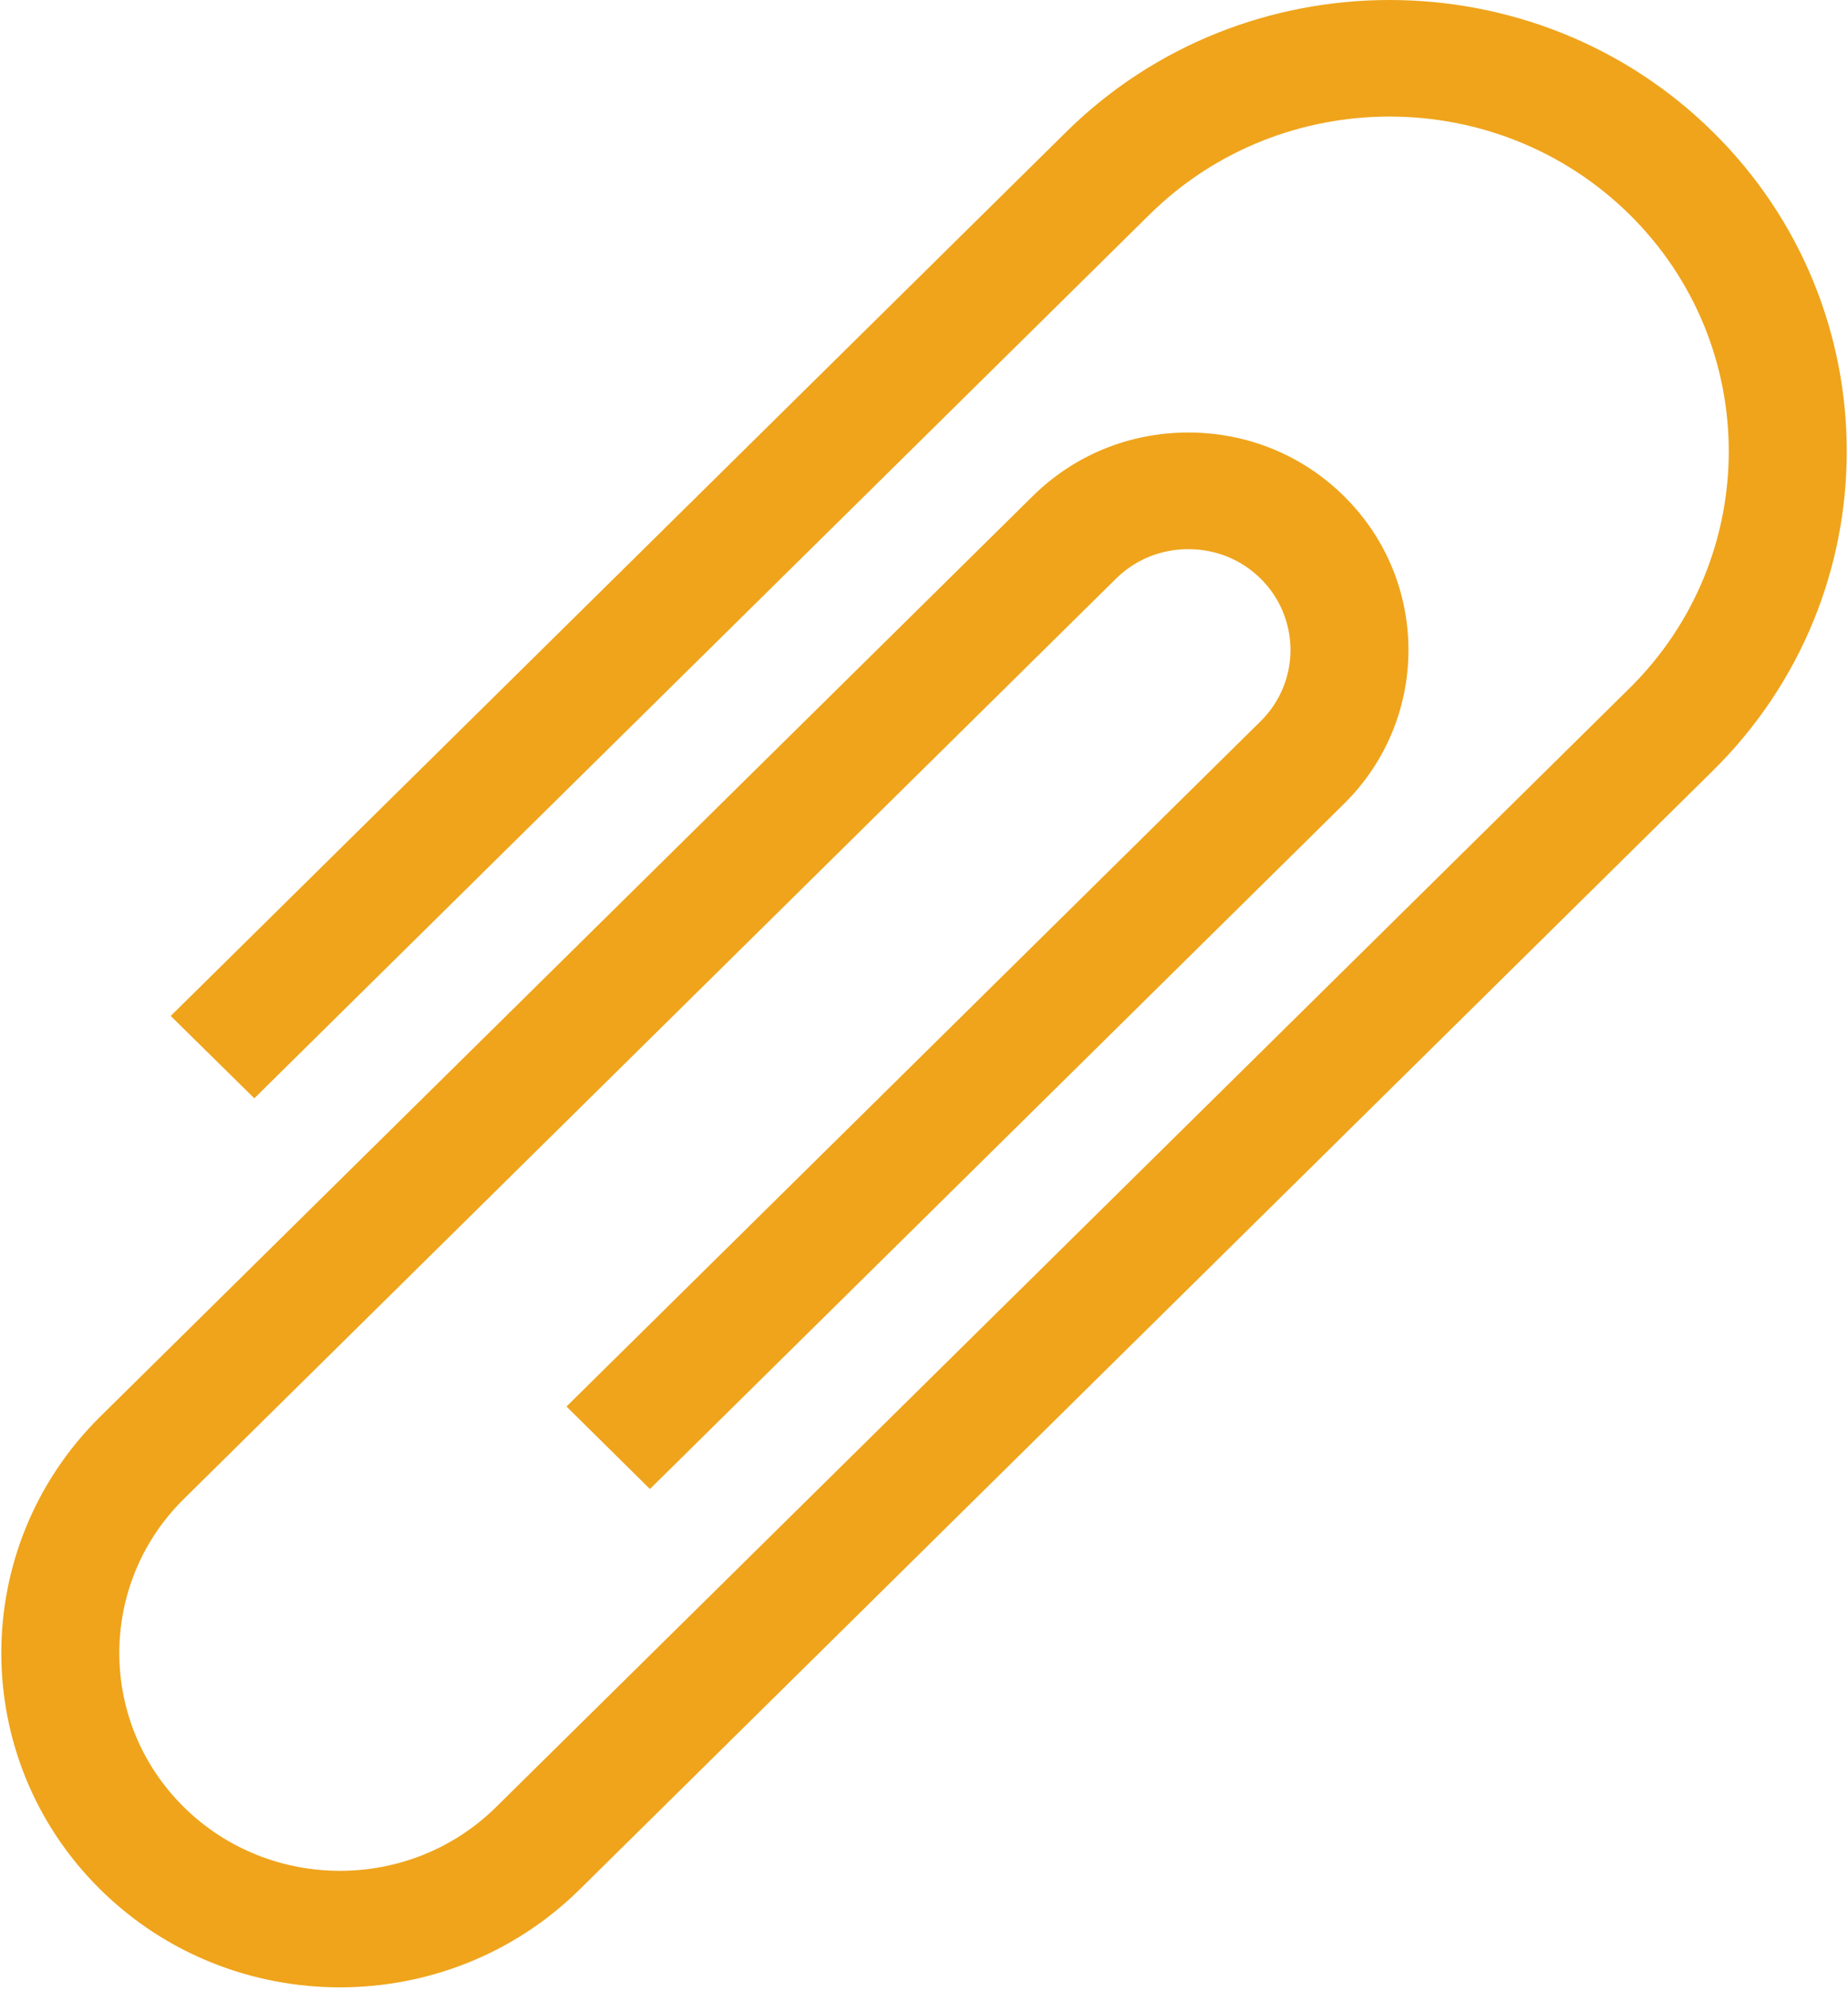 <?xml version="1.0" encoding="UTF-8"?>
<svg width="13px" height="14px" viewBox="0 0 13 14" version="1.1" xmlns="http://www.w3.org/2000/svg" xmlns:xlink="http://www.w3.org/1999/xlink">
    <!-- Generator: Sketch 48.1 (47250) - http://www.bohemiancoding.com/sketch -->
    <title>attached</title>
    <desc>Created with Sketch.</desc>
    <defs></defs>
    <g id="Popup" stroke="none" stroke-width="1" fill="none" fill-rule="evenodd" transform="translate(-483, -478)">
        <g id="Group-13" transform="translate(442, 80)" fill="#EFA41B">
            <g id="attached" transform="translate(47.5, 405) scale(-1, -1) translate(-47.5, -405) translate(41, 398)">
                <g id="Layer_1">
                    <path d="M9.015,4.111 L8.428,3.531 L3.545,8.349 C2.941,8.945 2.941,9.915 3.545,10.511 C3.837,10.8 4.226,10.959 4.641,10.959 C5.055,10.959 5.444,10.8 5.736,10.511 L12.294,4.041 C13.223,3.124 13.223,1.632 12.294,0.715 C11.365,-0.202 9.853,-0.202 8.923,0.715 L0.95,8.582 C-0.305,9.82 -0.305,11.834 0.95,13.072 C1.577,13.691 2.401,14 3.225,14 C4.049,14 4.873,13.691 5.5,13.072 L11.799,6.857 L11.211,6.278 L4.913,12.492 C3.982,13.41 2.468,13.41 1.537,12.492 C0.606,11.574 0.606,10.08 1.537,9.161 L9.51,1.295 C10.116,0.697 11.101,0.697 11.707,1.295 C12.312,1.892 12.312,2.864 11.707,3.461 L5.149,9.932 C5.013,10.066 4.833,10.139 4.641,10.139 C4.448,10.139 4.268,10.066 4.132,9.932 C3.852,9.655 3.852,9.205 4.132,8.929 L9.015,4.111 Z" id="Shape"></path>
                </g>
            </g>
        </g>
    </g>
</svg>